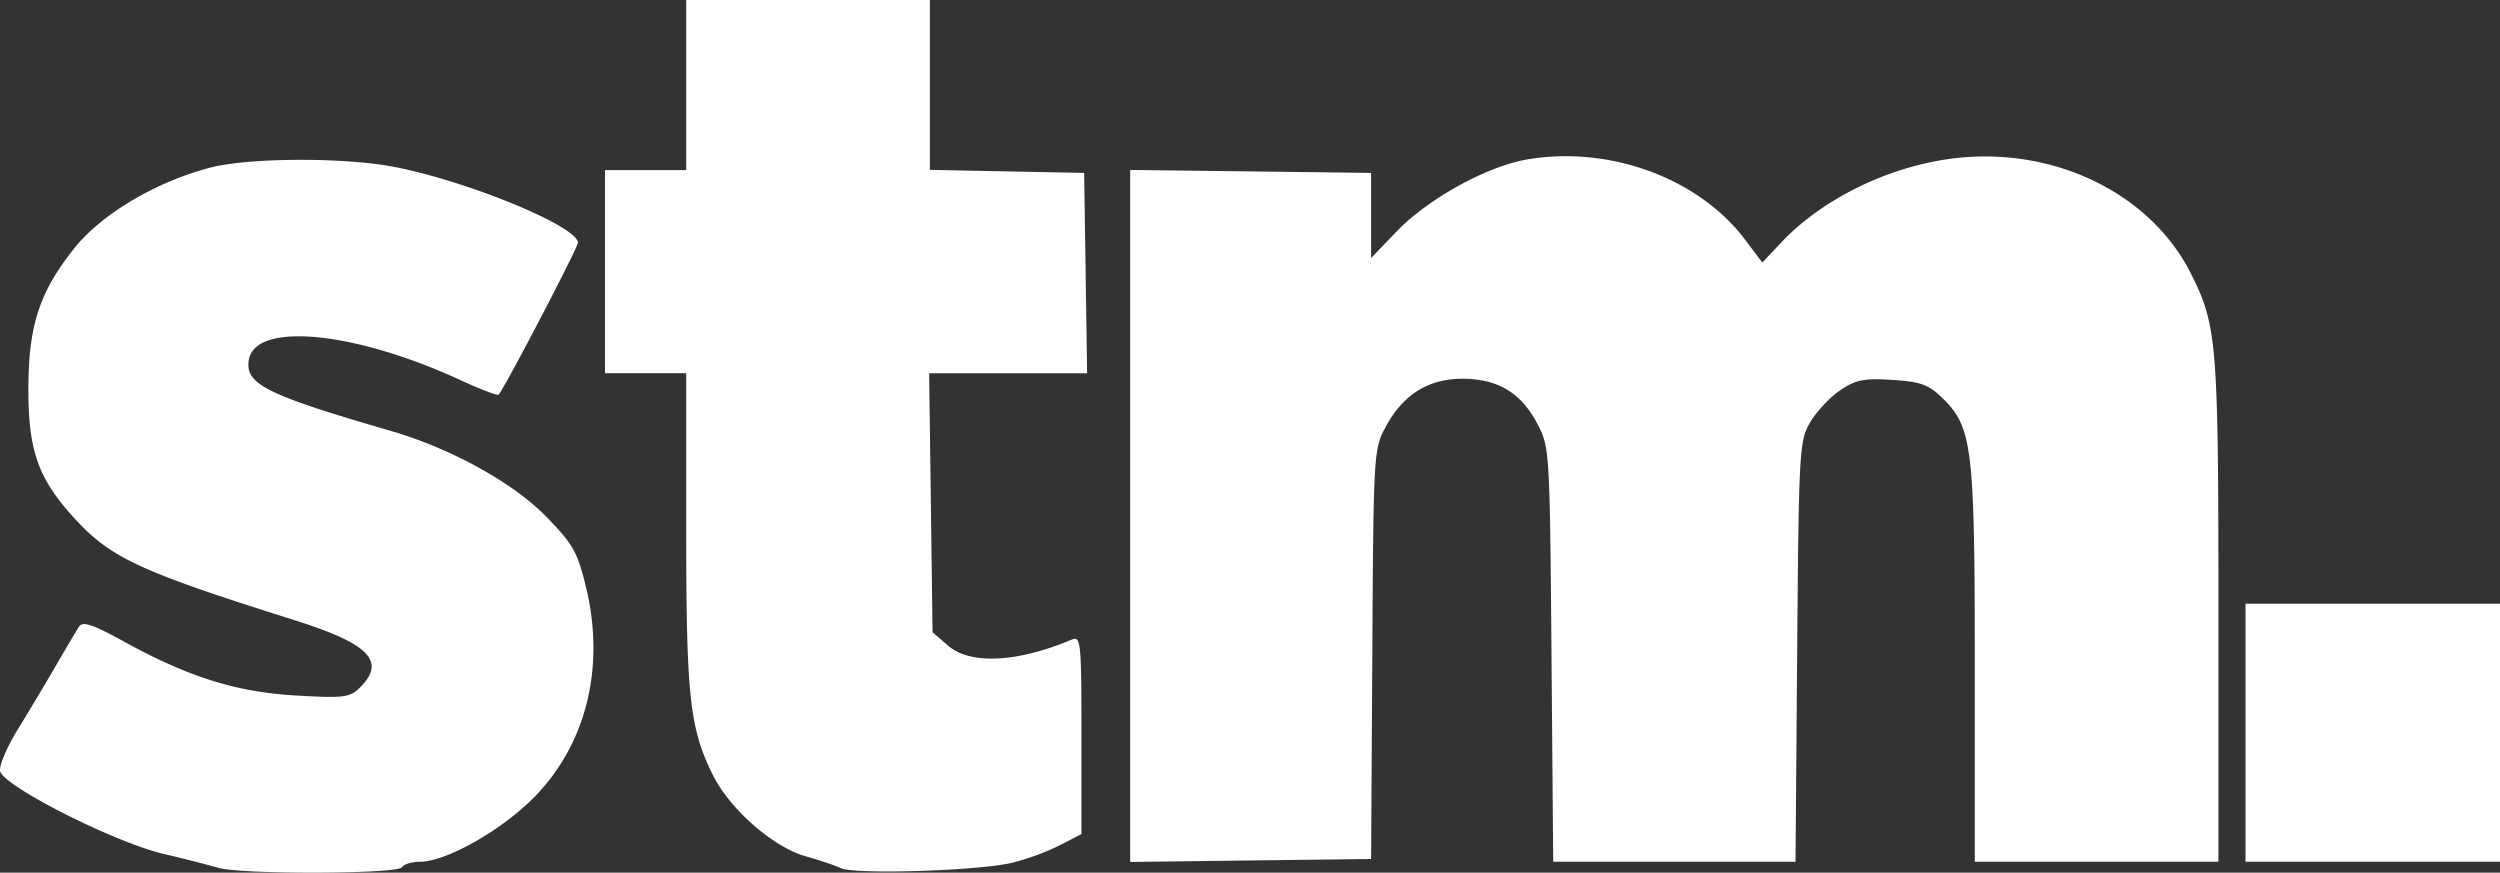 <svg width="106" height="37" fill="none" xmlns="http://www.w3.org/2000/svg"><rect width="100%" height="100%" fill="#333333" stroke="none"/><path fill-rule="evenodd" clip-rule="evenodd" d="M29.095 3.607v3.608h-3.443v8.61h3.443v6.594c0 7.098.145 8.441 1.12 10.422.729 1.477 2.58 3.093 3.984 3.478.539.148 1.191.369 1.45.49.595.28 5.835.116 7.27-.228a10.7 10.7 0 0 0 2.01-.738l.925-.479v-4.209c0-3.918-.028-4.198-.402-4.04-2.332.983-4.319 1.077-5.267.25l-.645-.561-.072-5.49-.073-5.489h6.699l-.063-4.247-.063-4.247-3.271-.064-3.271-.065V0H29.095v3.607ZM64.708 6.77c-1.693.298-4.17 1.67-5.481 3.035l-1.092 1.136V7.331l-5.107-.063-5.108-.062v29.34l5.108-.063 5.107-.062.051-8.688c.05-8.56.058-8.702.574-9.649.743-1.365 1.806-2.026 3.255-2.025 1.491 0 2.478.595 3.17 1.91.518.982.527 1.142.598 9.783l.073 8.785H76.13l.07-8.901c.067-8.492.092-8.94.542-9.716.26-.447.827-1.059 1.262-1.358.67-.46 1.012-.531 2.222-.455 1.202.075 1.543.197 2.129.767 1.273 1.236 1.376 2.085 1.376 11.328v8.335h10.33V25.881c0-11.352-.06-12.083-1.168-14.285-1.748-3.475-5.981-5.47-10.293-4.85-2.691.388-5.4 1.746-7.103 3.563l-.774.825-.73-.97c-1.972-2.621-5.779-4.013-9.286-3.395Zm-55.815.343c-2.296.604-4.593 1.97-5.744 3.415-1.483 1.862-1.946 3.29-1.946 5.996 0 2.538.405 3.716 1.823 5.307 1.614 1.811 2.745 2.345 9.457 4.463 3.154.996 3.887 1.734 2.809 2.827-.45.456-.662.485-2.698.372-2.542-.142-4.581-.776-7.3-2.27-1.37-.754-1.789-.895-1.945-.652-.11.17-.564.938-1.01 1.706-.446.768-1.167 1.972-1.6 2.676-.435.704-.766 1.482-.737 1.729.073.615 4.82 3.026 6.94 3.525a57.06 57.06 0 0 1 2.312.587c.975.29 7.61.27 7.789-.023.078-.128.42-.233.76-.233 1.108 0 3.452-1.323 4.843-2.734 2.213-2.243 3.022-5.512 2.202-8.903-.362-1.495-.548-1.826-1.695-3.002-1.395-1.43-4.04-2.89-6.57-3.624-5.281-1.535-6.182-1.98-6.038-2.988.235-1.652 4.432-1.265 8.969.826.854.394 1.587.673 1.629.622.305-.376 3.36-6.232 3.36-6.442 0-.687-4.603-2.591-7.767-3.212-2.13-.418-6.194-.402-7.843.032ZM95.21 31.068v5.47H106V25.598H95.21v5.47Z" fill="#fff"/></svg>